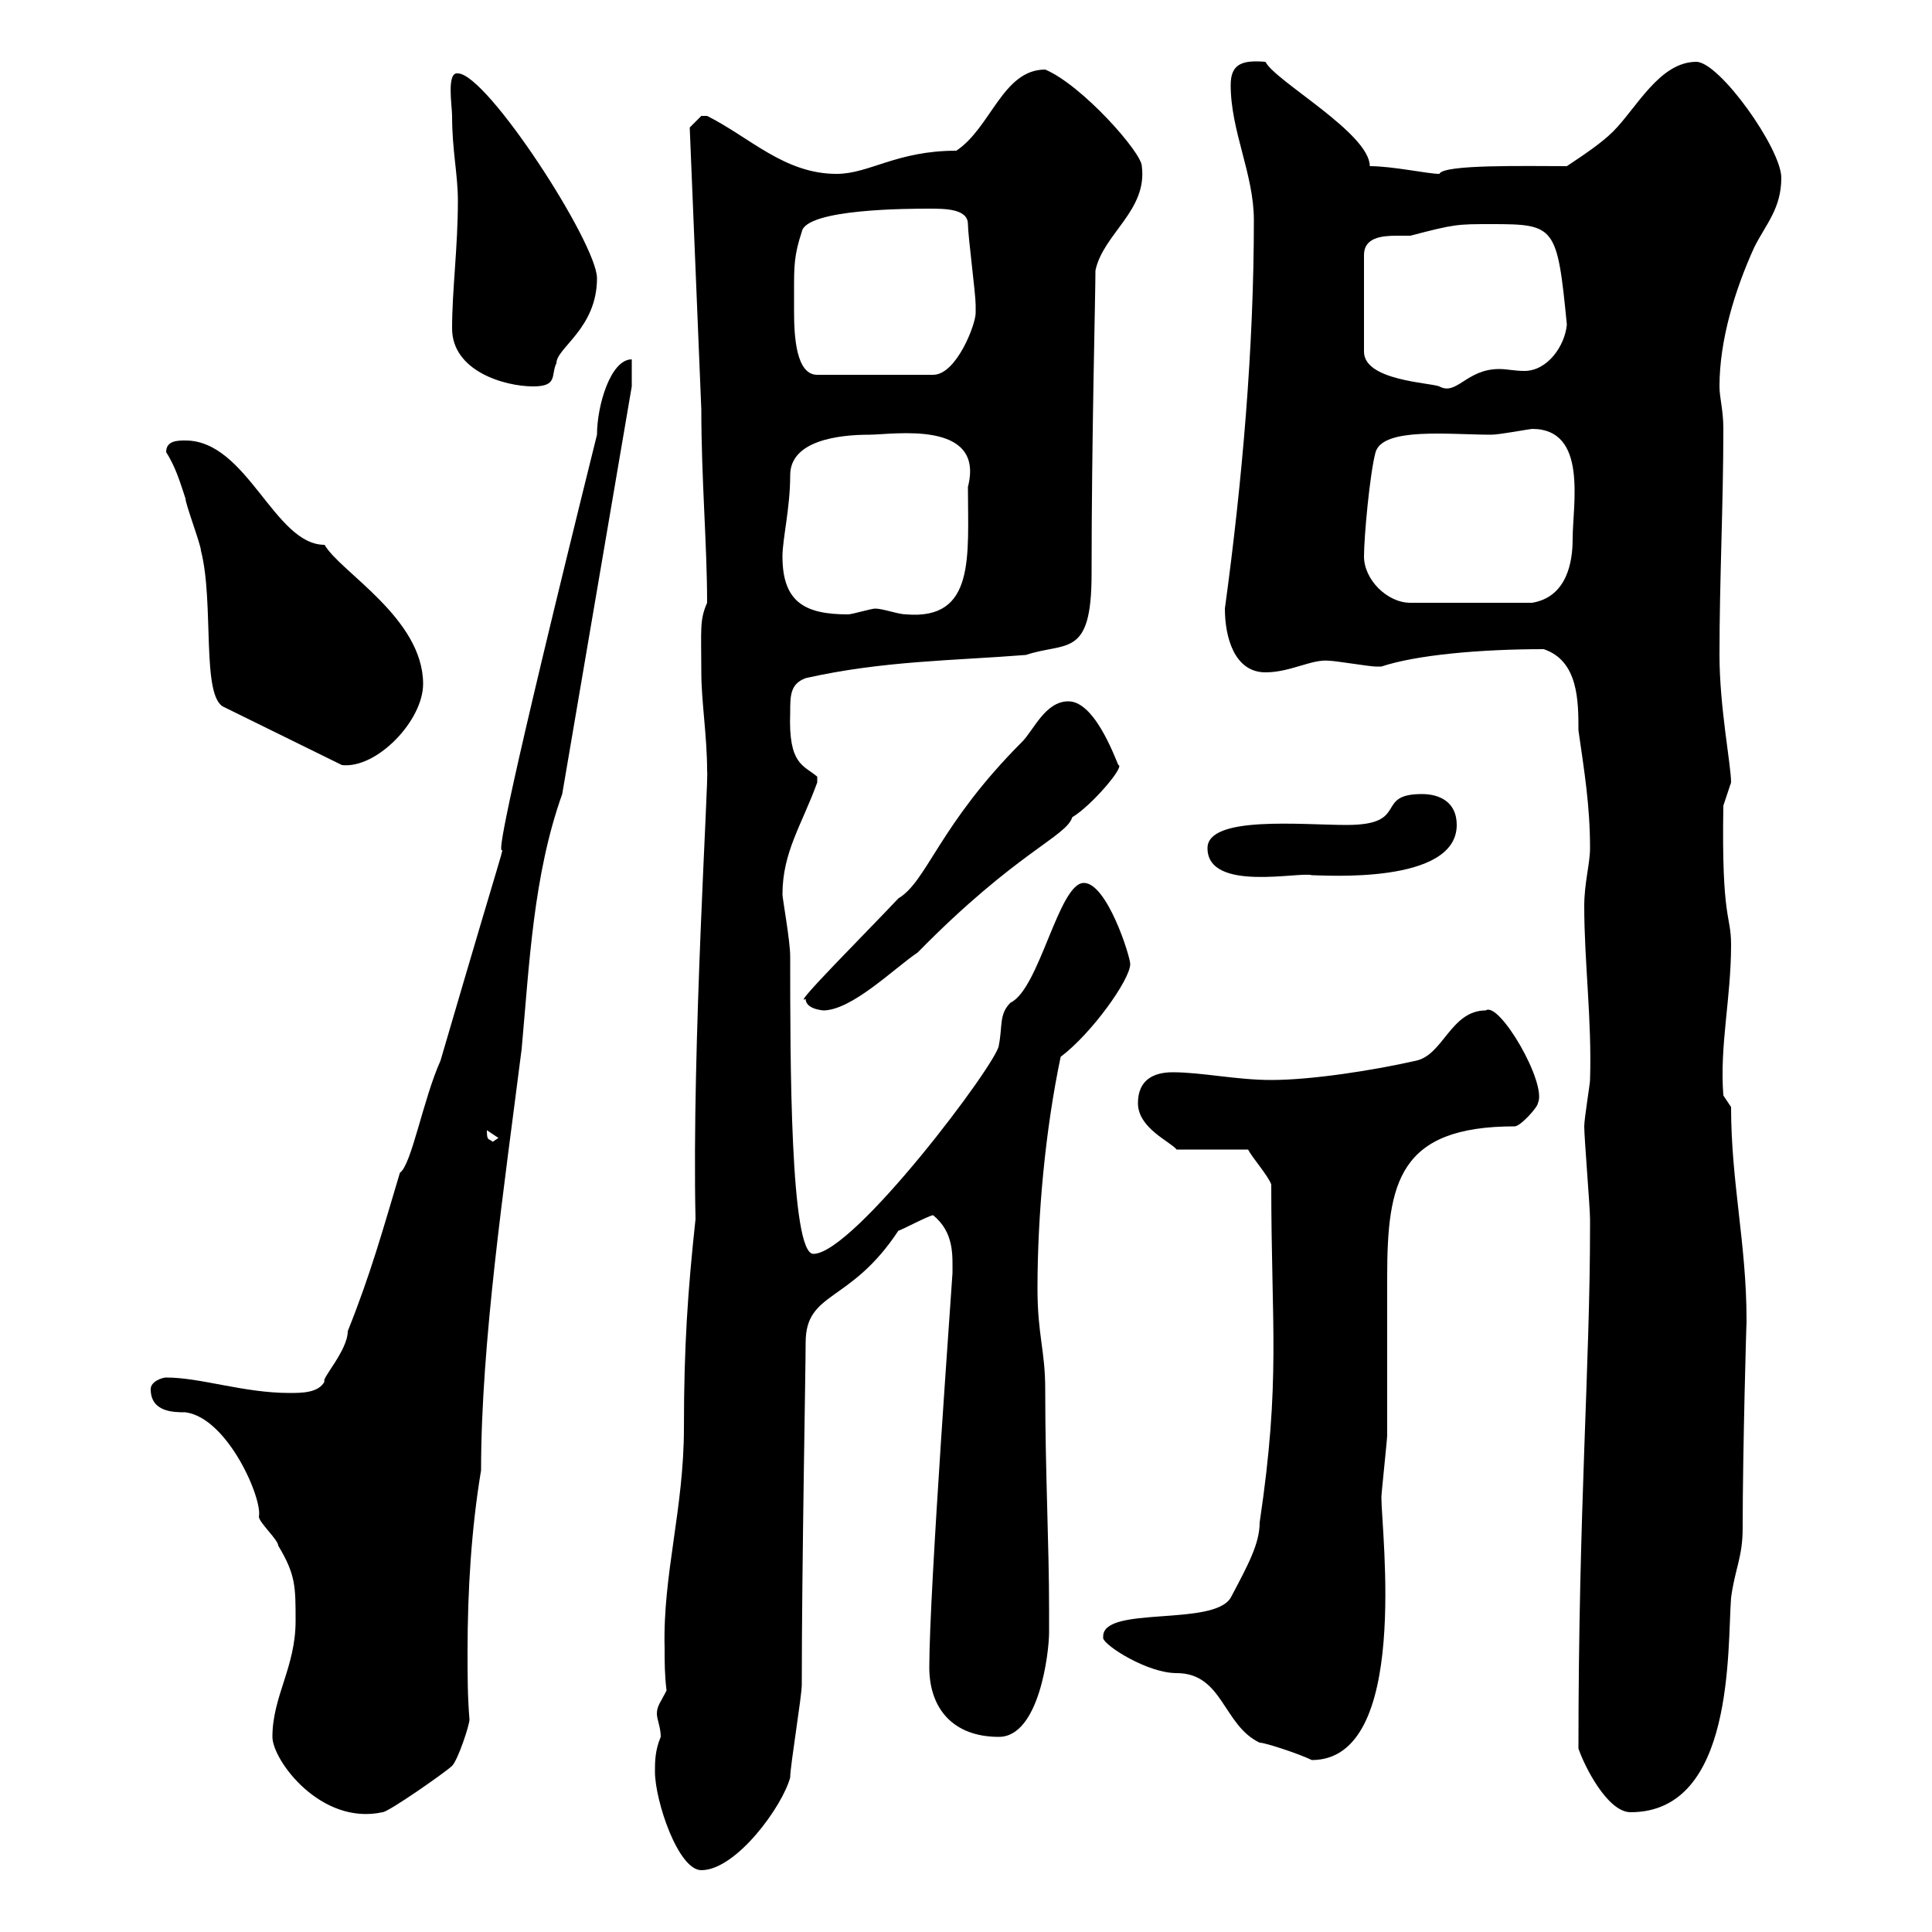 <svg xmlns="http://www.w3.org/2000/svg" xmlns:xlink="http://www.w3.org/1999/xlink" width="300" height="300"><path d="M101.70 275.10C101.70 279.60 105.30 290.40 108.90 290.40C114.30 290.40 121.50 280.50 122.70 276C122.70 274.20 124.50 263.40 124.50 261.60C124.50 243.30 125.10 212.70 125.10 208.50C125.10 200.40 132 202.50 139.50 191.10C139.80 191.10 144.30 188.70 144.90 188.70C148.20 191.40 147.90 195 147.90 197.70C147.90 198.30 144.30 246.90 144.30 258.90C144.30 265.20 147.90 269.70 155.10 269.70C161.40 269.70 162.90 256.50 162.90 253.50C162.90 253.50 162.90 251.10 162.90 249.90C162.90 239.70 162.30 228.60 162.30 215.70C162.30 209.70 161.10 207.30 161.10 200.10C161.10 188.70 162.30 175.50 164.70 164.10C169.50 160.50 175.50 152.10 175.50 149.70C175.50 148.50 171.90 137.10 168.30 137.10C164.40 137.10 161.40 153.60 156.90 155.70C155.10 157.50 155.70 159.30 155.10 162.30C155.10 164.70 132.60 194.70 126.30 194.70C122.70 194.70 122.70 164.70 122.70 148.50C122.70 146.10 121.50 139.50 121.50 138.90C121.50 132.30 124.50 128.10 126.90 121.50C126.90 121.50 126.90 121.50 126.90 120.60C124.80 118.80 122.40 118.80 122.70 110.70C122.70 108 122.70 106.20 125.10 105.30C137.10 102.60 147.90 102.60 159.30 101.70C165.60 99.60 169.50 102.30 169.50 89.10C169.50 68.10 170.10 45.90 170.10 42C171.30 36.30 178.20 32.70 177.30 25.80C177.30 23.70 168 13.20 162.30 10.80C155.70 10.80 153.90 19.80 148.50 23.40C139.20 23.40 135 27 129.90 27C121.80 27 116.40 21.30 109.80 18C109.80 18 109.80 18 108.90 18C108.90 18 107.10 19.80 107.10 19.80L108.90 63.60C108.90 74.40 109.80 84.60 109.80 93.60C108.60 96.30 108.90 97.80 108.90 104.40C108.90 108.90 109.80 114.30 109.80 119.70C110.10 120.30 107.40 162.60 108 189.30C106.80 200.40 106.20 209.10 106.20 221.70C106.20 234.30 102.90 244.50 103.20 255.90C103.20 258 103.20 260.10 103.50 262.50C102.60 264.30 102 264.90 102 266.10C102 267 102.60 268.20 102.60 269.70C101.70 271.80 101.70 273.60 101.70 275.10ZM42.30 269.70C42.30 273.30 49.80 283.50 59.40 281.40C60.30 281.40 69.30 275.10 70.20 274.20C71.10 273.30 72.90 267.90 72.90 267C72.60 263.40 72.60 260.10 72.60 256.50C72.60 246.90 73.20 237.30 74.70 228.30C74.70 208.50 78.30 184.20 81 162.90C82.20 149.70 82.80 135.90 87.30 123.30L98.10 60L98.10 55.80C94.80 55.80 92.70 63 92.70 67.50C63.90 183.60 90 90.90 68.40 164.70C65.70 170.70 63.90 180.90 62.10 182.10C59.40 191.10 57.60 197.70 54 206.70C54 209.70 49.80 214.20 50.40 214.50C49.50 216.30 46.80 216.30 45 216.30C37.80 216.30 31.20 213.90 25.80 213.90C25.20 213.90 23.40 214.50 23.40 215.70C23.40 219.30 27 219.30 28.80 219.30C35.40 220.20 40.80 232.80 40.20 235.50C40.20 236.40 43.20 239.10 43.20 240C45.90 244.50 45.90 246.30 45.90 251.70C45.90 258.90 42.30 263.40 42.30 269.70ZM245.10 271.50C246 274.20 249.60 281.40 253.20 281.40C269.40 281.40 268.20 255.90 268.80 248.10C269.40 243.60 270.60 241.80 270.60 237.30C270.60 225.30 271.20 204.30 271.20 205.50C271.20 204.90 271.20 204.90 271.20 204.90C271.20 193.20 268.80 183.60 268.80 171.90L267.60 170.10C267 162.30 268.80 155.10 268.80 146.70C268.80 141.90 267.30 143.10 267.60 125.10C267.60 125.10 268.80 121.50 268.80 121.50C268.80 118.80 267 109.80 267 101.70C267 90 267.60 78.30 267.60 66.60C267.60 63.60 267 61.80 267 60C267 52.80 269.40 45 272.40 38.40C274.20 34.80 276.60 32.40 276.60 27.60C276.60 23.10 267 9.60 263.40 9.60C257.70 9.60 254.10 16.80 250.50 20.40C248.70 22.20 246 24 243.30 25.80C237 25.80 224.10 25.50 223.50 27C221.70 27 216.30 25.80 212.70 25.80C212.70 20.70 198 12.60 196.50 9.60C192.90 9.30 191.10 9.90 191.10 13.20C191.10 20.40 194.70 27 194.70 34.20C194.70 54 192.90 74.70 190.20 94.50C190.20 99 191.70 104.40 196.50 104.40C200.40 104.40 203.70 102.30 206.40 102.60C207.30 102.60 212.70 103.50 213.60 103.50C213.60 103.50 213.60 103.50 214.50 103.50C219.90 101.70 229.80 100.80 239.70 100.80C245.10 102.60 245.10 108.90 245.10 113.40C246 119.70 246.90 125.10 246.90 131.70C246.90 134.10 246 137.10 246 140.70C246 149.40 247.20 158.40 246.90 167.70C246.90 168.30 246 173.70 246 174.90C246 176.70 246.90 187.50 246.90 189.30C246.90 190.50 246.90 190.50 246.90 190.50C246.90 212.10 245.10 234.30 245.10 271.50ZM171.30 254.40C171.60 255.60 178.20 259.80 182.70 259.80C189.90 259.80 189.90 267.90 195.60 270.60C196.50 270.60 201.90 272.40 203.70 273.30C219 273.30 214.50 237.90 214.50 232.50C214.50 231.90 215.40 223.50 215.40 222.90C215.40 219.90 215.40 201.30 215.40 198.30C215.40 183.60 217.20 174.90 235.20 174.90C236.10 174.90 238.80 171.90 238.80 171.30C240.30 168.30 232.80 155.40 230.70 156.90C225.30 156.90 224.10 163.80 219.90 164.70C213.30 166.20 203.70 167.70 197.40 167.70C192 167.70 186.60 166.50 182.10 166.50C179.10 166.50 176.70 167.70 176.70 171.30C176.70 175.20 181.80 177.30 182.70 178.50L193.80 178.50C194.40 179.70 196.80 182.40 197.40 183.90C197.40 206.10 198.90 214.20 195.60 236.40C195.60 239.70 193.80 243 191.10 248.10C188.40 252.60 171.30 249.30 171.30 254.10C171.30 254.10 171.30 254.40 171.30 254.40ZM75.60 175.50C75.60 175.50 75.60 175.50 75.60 175.50L77.40 176.70L76.50 177.30C75.90 176.70 75.60 177.30 75.60 175.50ZM125.10 155.10C125.10 156.90 128.40 156.90 127.80 156.90C132.30 156.90 138.90 150.30 142.50 147.90C157.80 132.30 165.60 129.90 166.50 126.90C169.50 125.10 174.60 119.10 173.70 118.80C173.70 119.40 170.40 108.90 165.90 108.90C162.30 108.90 160.50 113.40 158.70 115.20C145.80 128.10 144 136.80 139.50 139.50C135 144.30 122.70 156.60 125.10 155.10ZM187.50 131.70C187.50 138.60 201.90 135.30 203.70 135.90C205.50 135.90 226.20 137.40 226.20 128.10C226.20 124.50 223.50 123.30 220.80 123.30C213.30 123.30 219 128.10 209.10 128.10C202.20 128.10 187.50 126.60 187.50 131.70ZM25.80 70.20C27.30 72.60 27.90 74.70 28.80 77.40C28.80 78.30 31.20 84.60 31.20 85.50C33.30 93.60 31.20 108.30 34.80 109.80L53.10 118.80C58.50 119.40 65.70 111.90 65.70 106.20C65.70 96 52.80 88.80 50.40 84.60C42.60 84.60 38.40 68.40 28.80 68.40C27.60 68.40 25.80 68.40 25.80 70.20ZM121.50 86.40C121.50 83.70 122.70 78.90 122.70 73.80C122.70 68.40 130.20 67.50 135 67.50C138.60 67.50 153 65.10 150.30 75.60C150.30 86.40 151.50 96.30 140.70 95.40C139.50 95.40 137.10 94.50 135.90 94.50C135.30 94.50 132.30 95.40 131.70 95.40C125.10 95.40 121.50 93.60 121.50 86.40ZM211.80 86.40C211.80 83.40 212.70 73.50 213.60 70.20C214.80 66.30 225 67.50 231.60 67.50C232.80 67.50 237.60 66.60 237.90 66.60C246.60 66.60 244.20 78.30 244.20 83.70C244.20 87.30 243.30 92.70 237.90 93.60L219 93.60C215.40 93.60 211.80 90 211.80 86.40ZM70.20 51C70.20 57.60 78.30 60 82.80 60C86.70 60 85.50 58.20 86.40 56.40C86.40 54 92.70 51 92.70 43.20C92.70 37.80 75.60 11.40 71.10 11.40C69.30 11.10 70.20 16.50 70.20 18C70.20 23.40 71.10 27 71.10 31.20C71.10 38.40 70.20 45 70.20 51ZM231.60 34.80C241.50 34.80 241.80 35.10 243.30 50.40C243 53.70 240.30 57.60 236.70 57.60C235.20 57.60 234 57.30 232.80 57.30C227.70 57.30 226.20 61.50 223.50 60C222 59.40 211.80 59.10 211.80 54.60L211.80 39.60C211.80 36.90 214.50 36.60 216.90 36.60C217.80 36.60 218.40 36.60 219 36.60C225.90 34.80 226.20 34.80 231.60 34.80ZM123.30 45C123.30 41.40 123.30 39.60 124.50 36C125.10 32.40 141.30 32.40 144.30 32.40C146.70 32.40 150.30 32.40 150.30 34.80C150.30 36.60 151.50 45.60 151.50 47.40C151.50 47.40 151.50 48.60 151.50 48.60C151.50 50.40 148.50 58.20 144.90 58.20L126.90 58.20C123.60 58.20 123.30 52.20 123.30 48.30C123.30 46.80 123.30 45.60 123.30 45Z"/></svg>